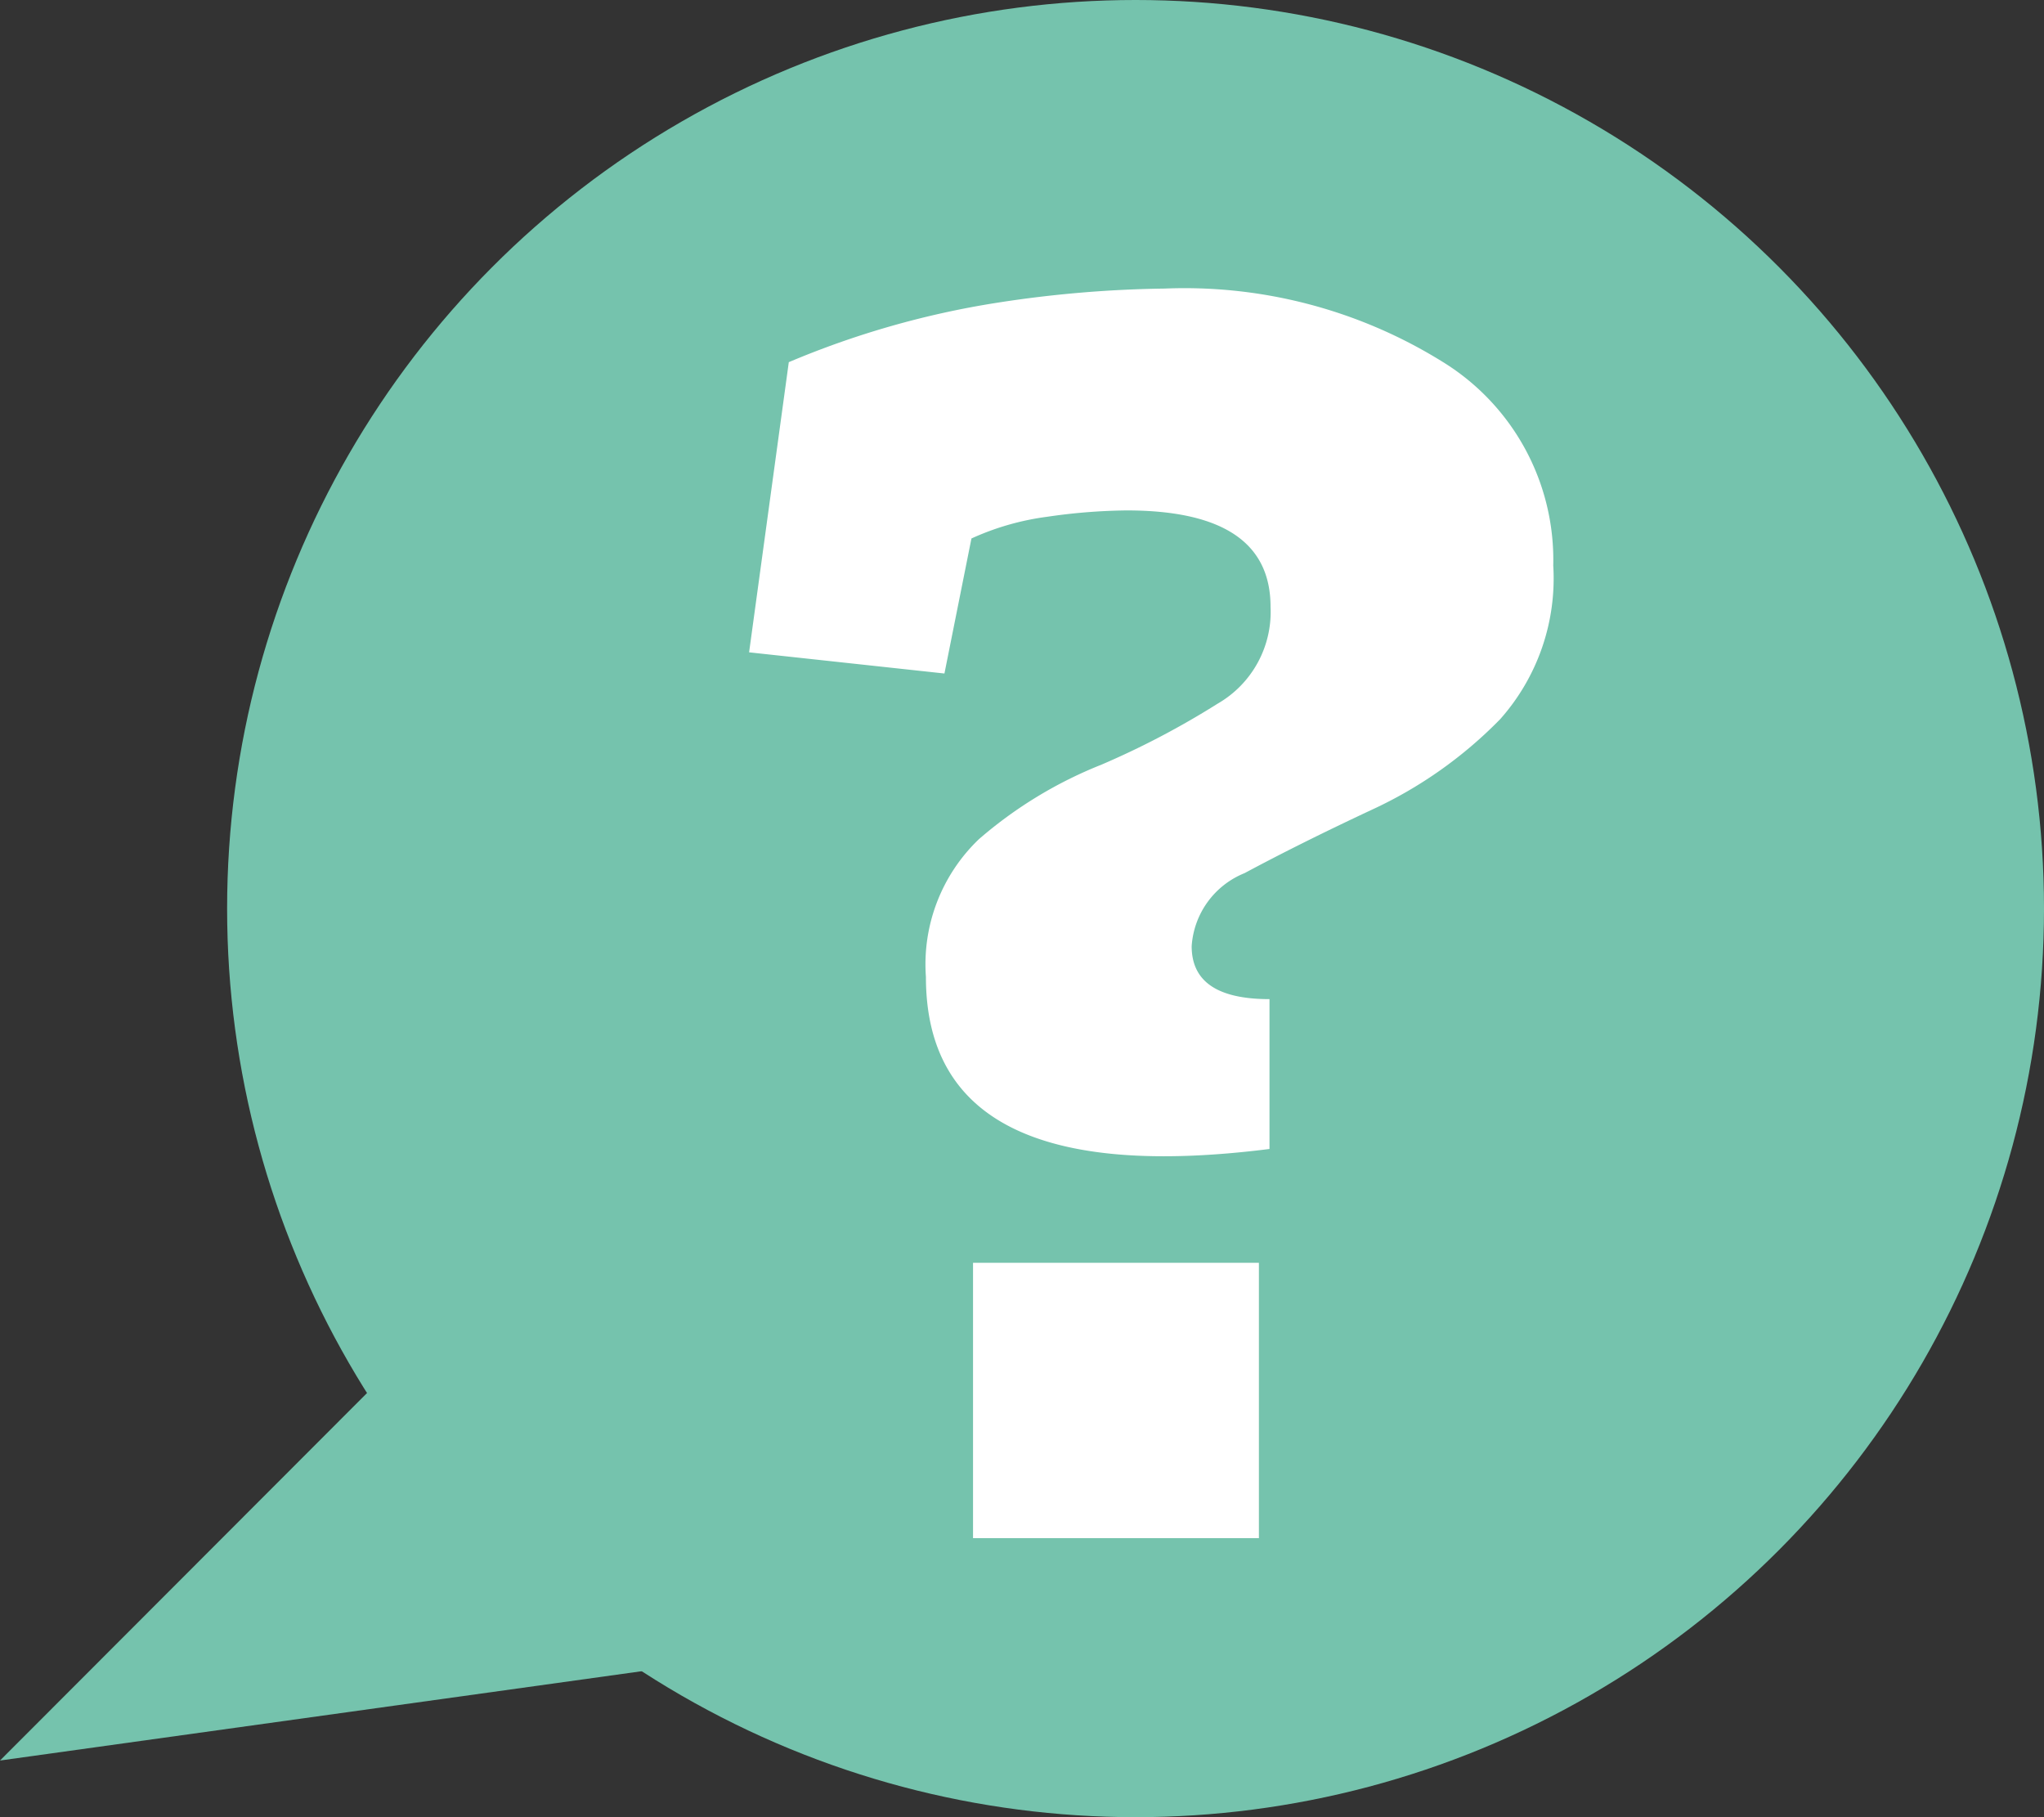 <?xml version="1.0"?>
<svg xmlns="http://www.w3.org/2000/svg" viewBox="0 0 38.61 34.32" width="38.61" height="34.32" x="0" y="0"><rect x="0" y="0" width="38.61" height="34.32" fill="#333333" stroke="none"/><defs><style>.cls-1{fill:#75c3ad;}.cls-2{fill:#fff;}</style></defs><g id="Laag_2" data-name="Laag 2"><g id="Laag_1-2" data-name="Laag 1"><circle class="cls-1" cx="21.45" cy="17.16" r="17.16"/><path class="cls-2" d="M17.84,12.72l-3.69-.4.75-5.48a16.76,16.76,0,0,1,3.92-1.12A22.27,22.27,0,0,1,22,5.45a9.23,9.23,0,0,1,5.26,1.39,4.39,4.39,0,0,1,2.08,3.84,4,4,0,0,1-1,2.9,8.17,8.17,0,0,1-2.42,1.71c-.92.43-1.72.83-2.41,1.2a1.6,1.6,0,0,0-1,1.38c0,.67.49,1,1.47,1V21.7q-6.49.82-6.49-3.25a3.27,3.27,0,0,1,1-2.6,8.09,8.09,0,0,1,2.32-1.41A15.81,15.81,0,0,0,23,13.29a2,2,0,0,0,1-1.83c0-1.21-.9-1.82-2.72-1.82a11,11,0,0,0-1.5.12,5,5,0,0,0-1.43.41Zm.54,16.33v-5.2h5.4v5.2Z"/><polygon class="cls-1" points="8.79 24.45 0 33.25 15.45 31.1 8.79 24.45"/></g></g></svg>
